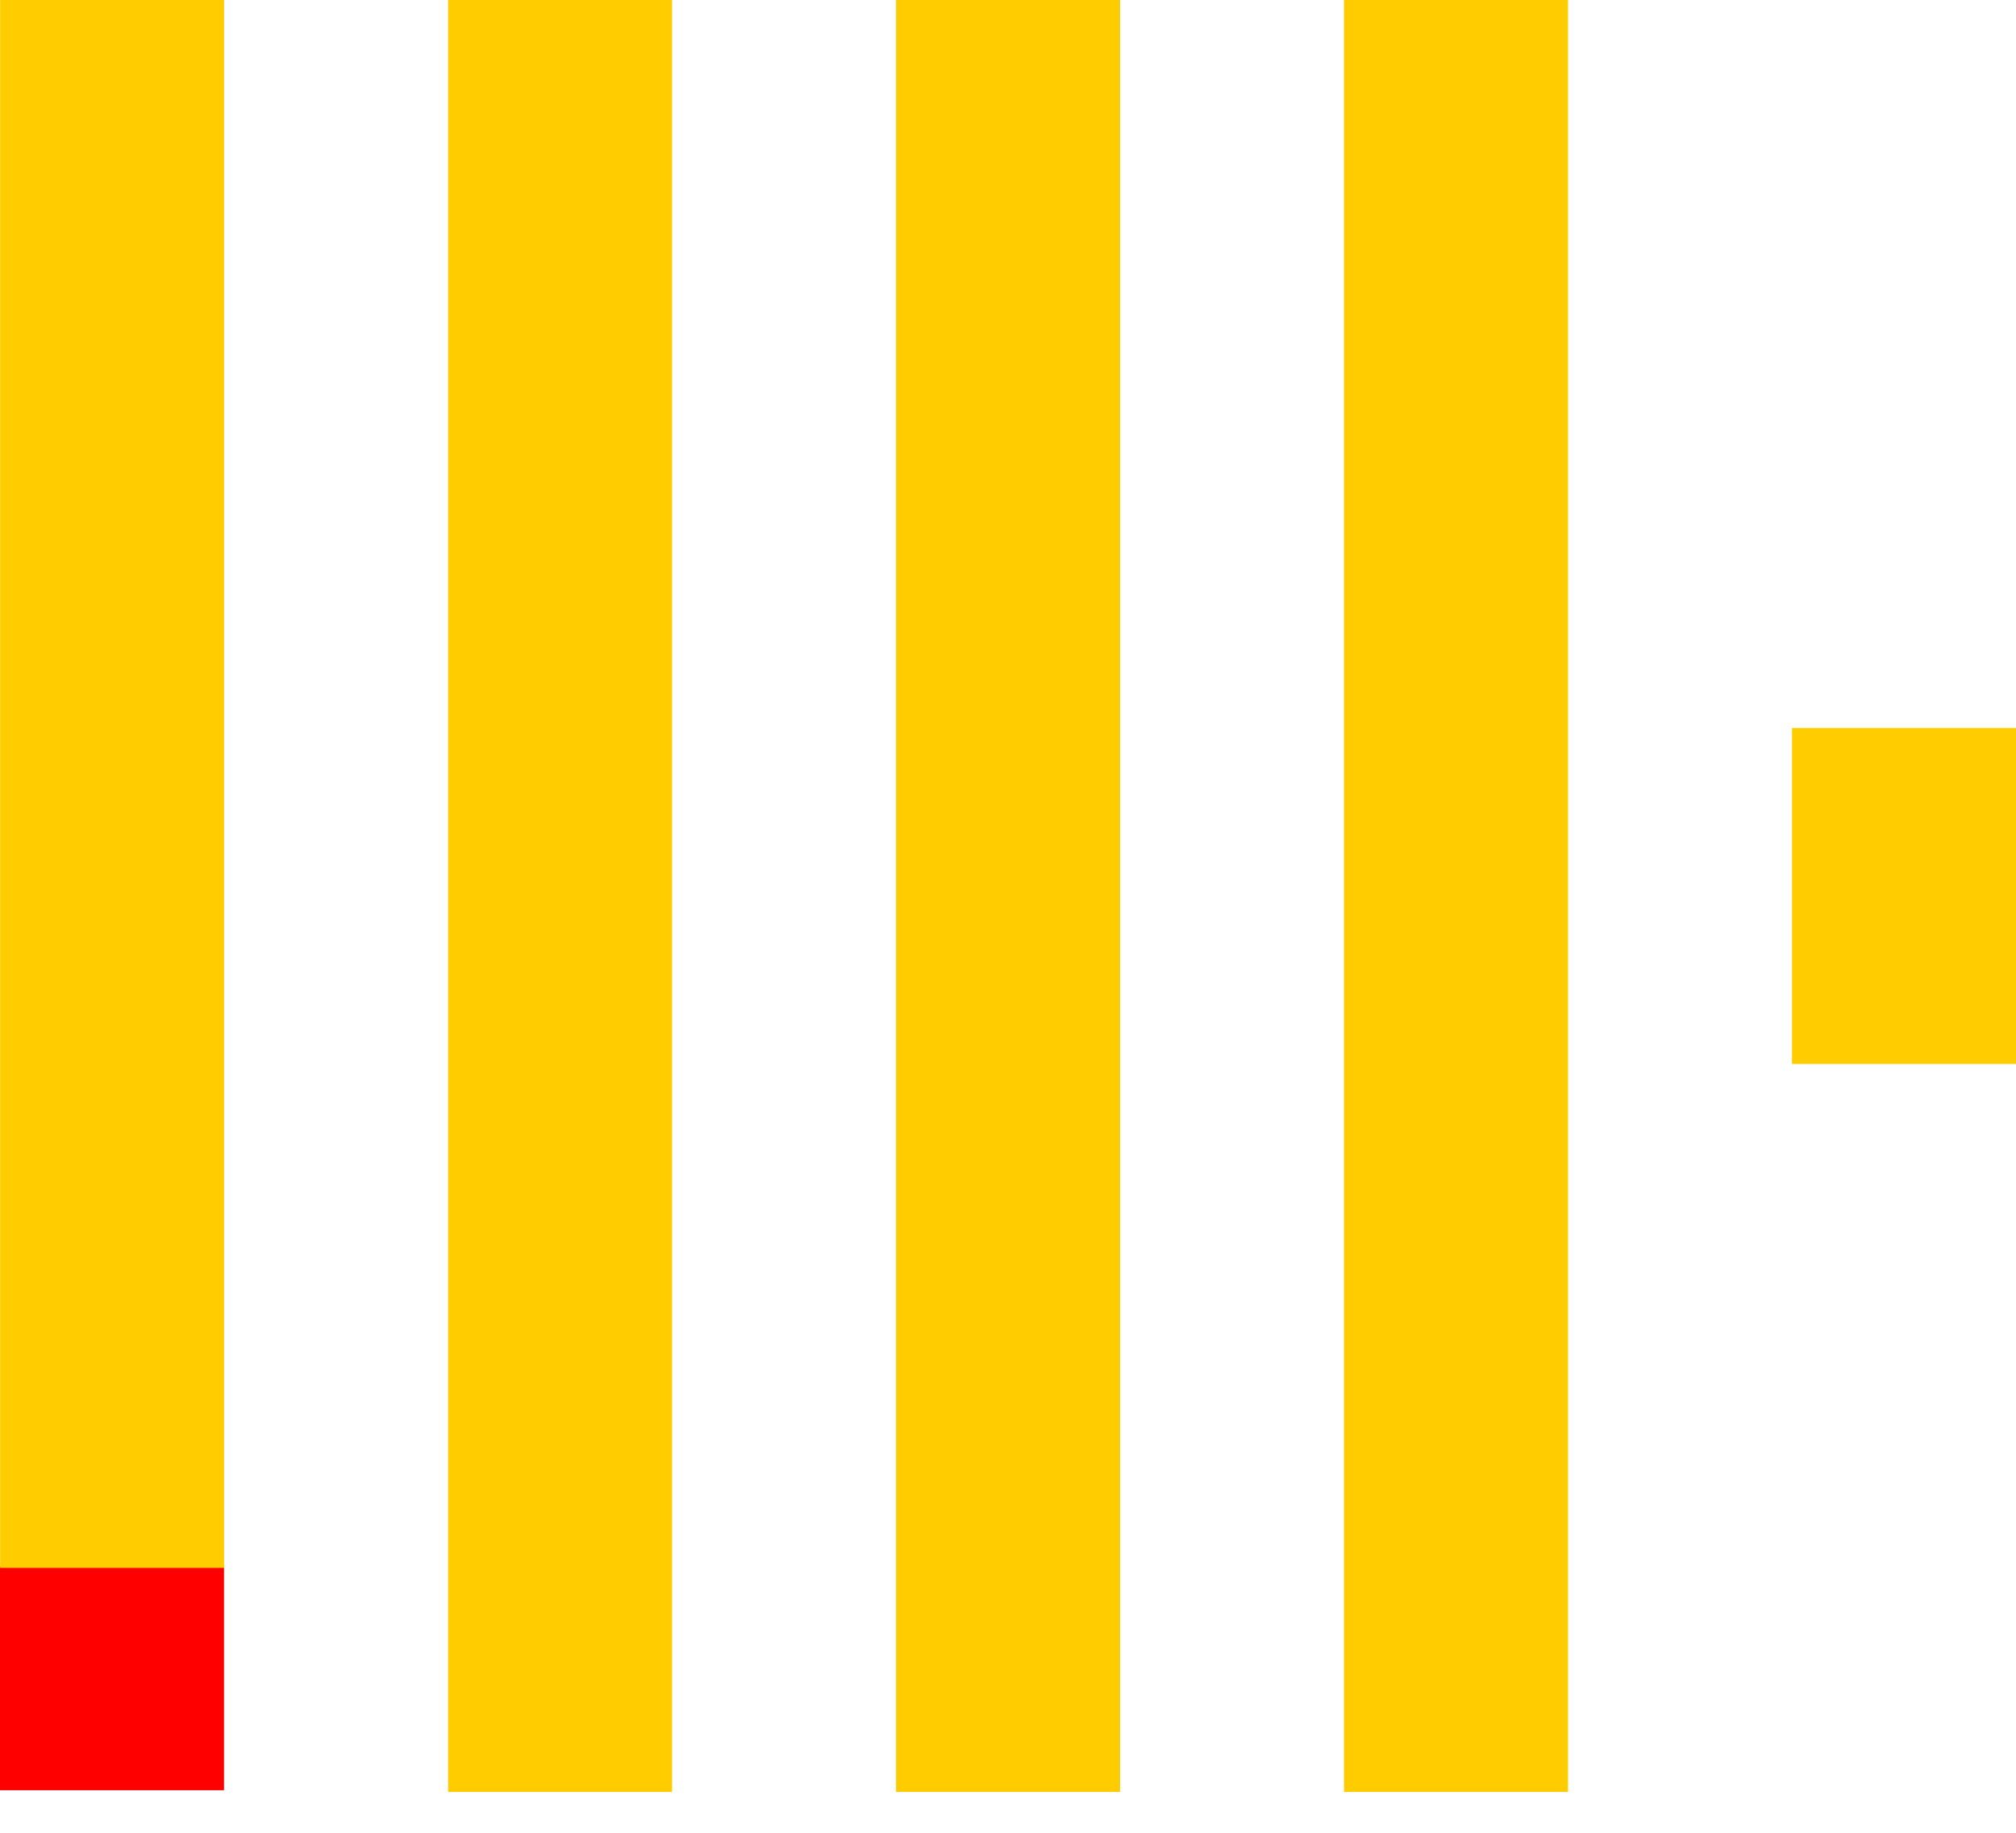 <svg width="44" height="40" viewBox="0 0 44 40" fill="none" xmlns="http://www.w3.org/2000/svg">
<path d="M0 34.183H4.889V39.071H0V34.183Z" fill="#FF0000"/>
<path d="M0.003 0H4.891V34.22H0.003V0ZM9.78 0H14.668V39.109H9.78V0ZM19.557 0H24.446V39.109H19.557V0ZM29.334 0H34.223V39.109H29.334V0ZM39.111 15.888H44V23.221H39.111V15.888Z" fill="#FFCC00"/>
</svg>
